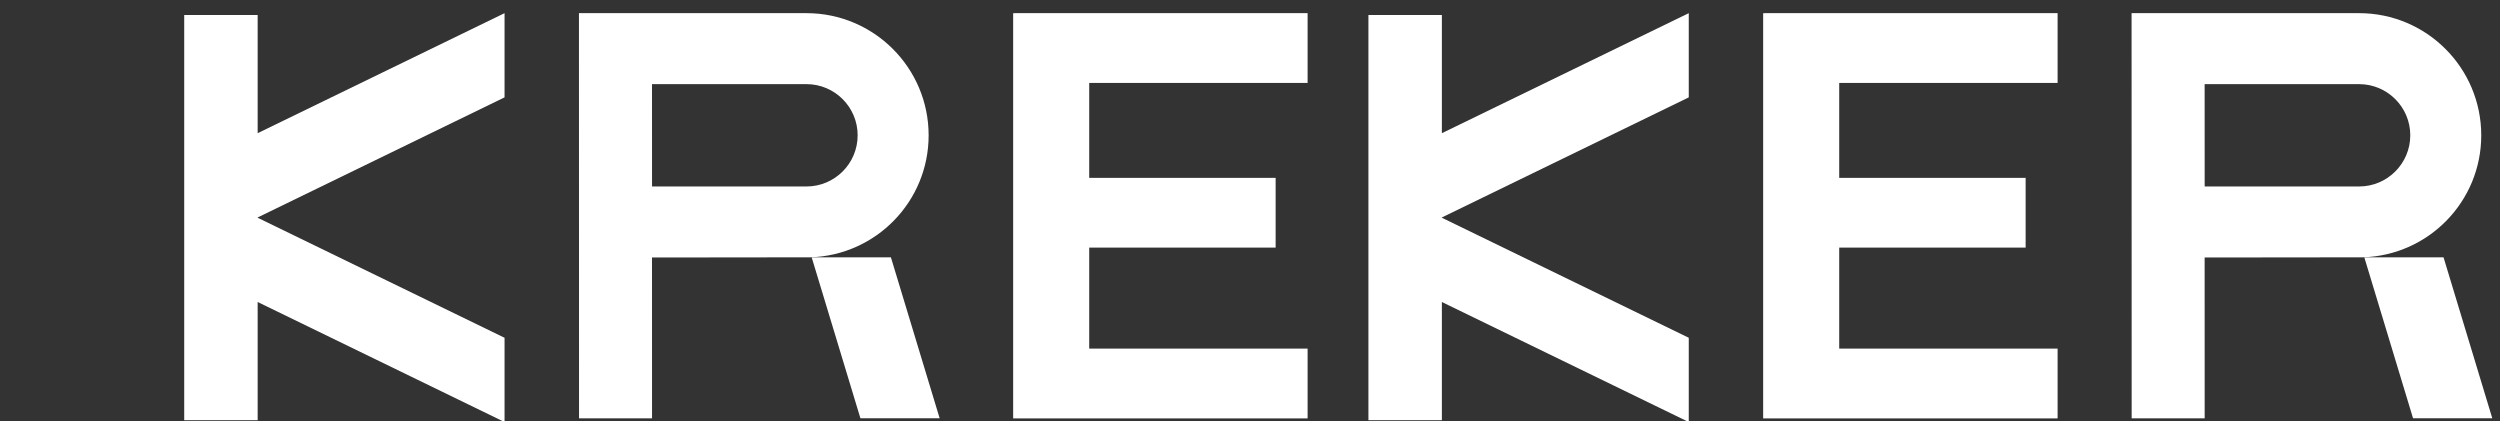 <svg width="190" height="32" viewBox="0 0 190 32" fill="none" xmlns="http://www.w3.org/2000/svg">
<rect x="0" y="0" width="190" height="32" fill="#333333" stroke="none"/>
<g clip-path="url(#clip0_9_4)">
<path d="M49.552 6.394H61.292C63.438 6.394 65.181 8.138 65.181 10.283C65.181 12.429 63.438 14.172 61.292 14.172H49.555L49.552 6.394ZM61.587 19.556C66.576 19.399 70.576 15.312 70.576 10.287C70.576 5.157 66.418 1 61.289 1H44L44.007 31.793H49.555L49.552 19.57L61.587 19.556Z" fill="white"/>
<path d="M61.691 19.57L65.392 31.79H71.414L67.709 19.556H61.685" fill="white"/>
<path d="M38.346 7.4V1L19.582 10.122V1.141H14V31.934H19.582V22.952L38.346 32.075V25.671L19.582 16.549V16.526L38.346 7.4Z" fill="white"/>
<path d="M99.378 6.304V1H77.201L77 1.003V31.796H99.378V26.496H82.78V18.819H96.948V13.518H82.78V6.304H99.378Z" fill="white"/>
<path d="M128.346 7.4V1L109.582 10.122V1.141H104V31.934H109.582V22.952L128.346 32.075V25.671L109.582 16.549V16.526L128.346 7.4Z" fill="white"/>
<path d="M156.378 6.304V1H134.201L134 1.003V31.796H156.378V26.496H139.78V18.819H153.948V13.518H139.78V6.304H156.378Z" fill="white"/>
<path d="M167.552 6.394H179.292C181.438 6.394 183.181 8.138 183.181 10.283C183.181 12.429 181.438 14.172 179.292 14.172H167.555L167.552 6.394ZM179.587 19.556C184.576 19.399 188.575 15.312 188.575 10.287C188.575 5.157 184.418 1 179.289 1H162L162.007 31.793H167.555L167.552 19.57L179.587 19.556Z" fill="white"/>
<path d="M179.691 19.57L183.392 31.79H189.414L185.709 19.556H179.685" fill="white"/>
</g>
<defs>
<clipPath id="clip0_9_4">
<rect width="190" height="32" fill="white"/>
</clipPath>
</defs>
</svg>
